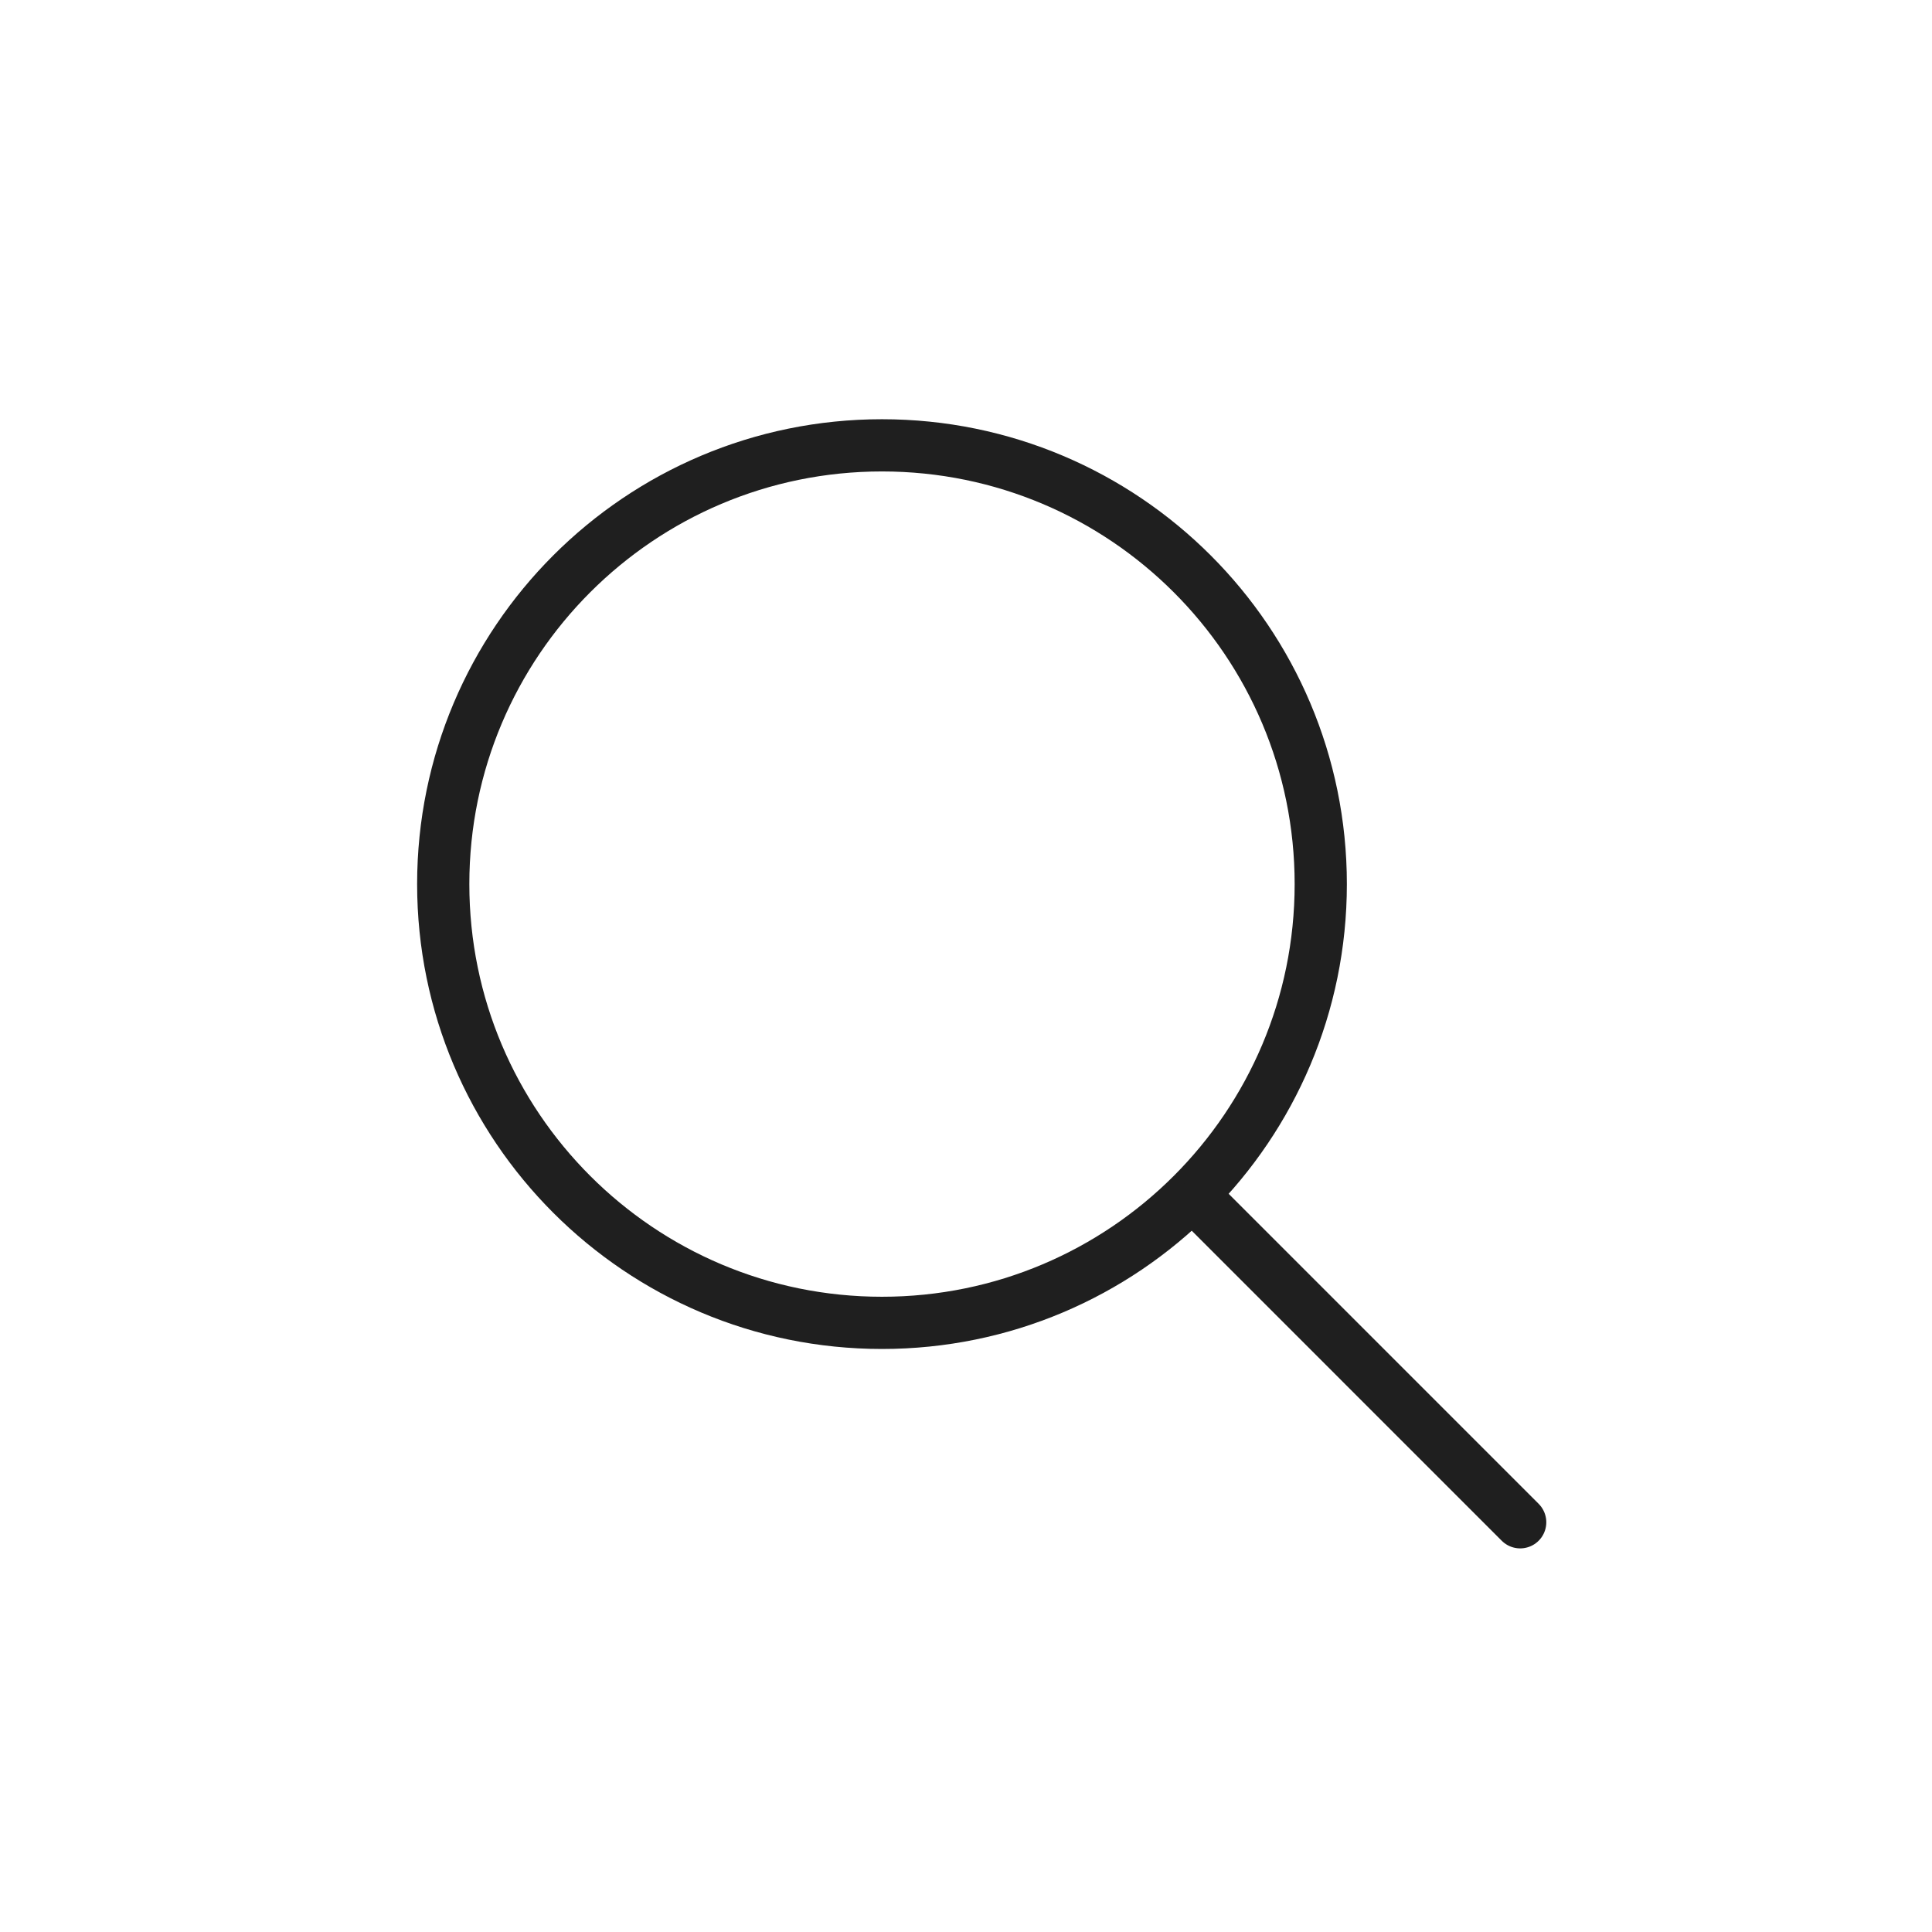 <svg width="111" height="111" viewBox="0 0 111 111" fill="none" xmlns="http://www.w3.org/2000/svg"><path d="M50.673 76.003c13.922 0 25.209-11.287 25.209-25.209 0-13.922-11.287-25.208-25.209-25.208-13.922 0-25.208 11.286-25.208 25.208 0 13.922 11.286 25.209 25.208 25.209z" stroke="#1F1F1F" stroke-width="3"/><path d="M69.008 69.127L87.34 87.46" stroke="#1F1F1F" stroke-width="3" stroke-linecap="round" stroke-linejoin="round"/></svg>